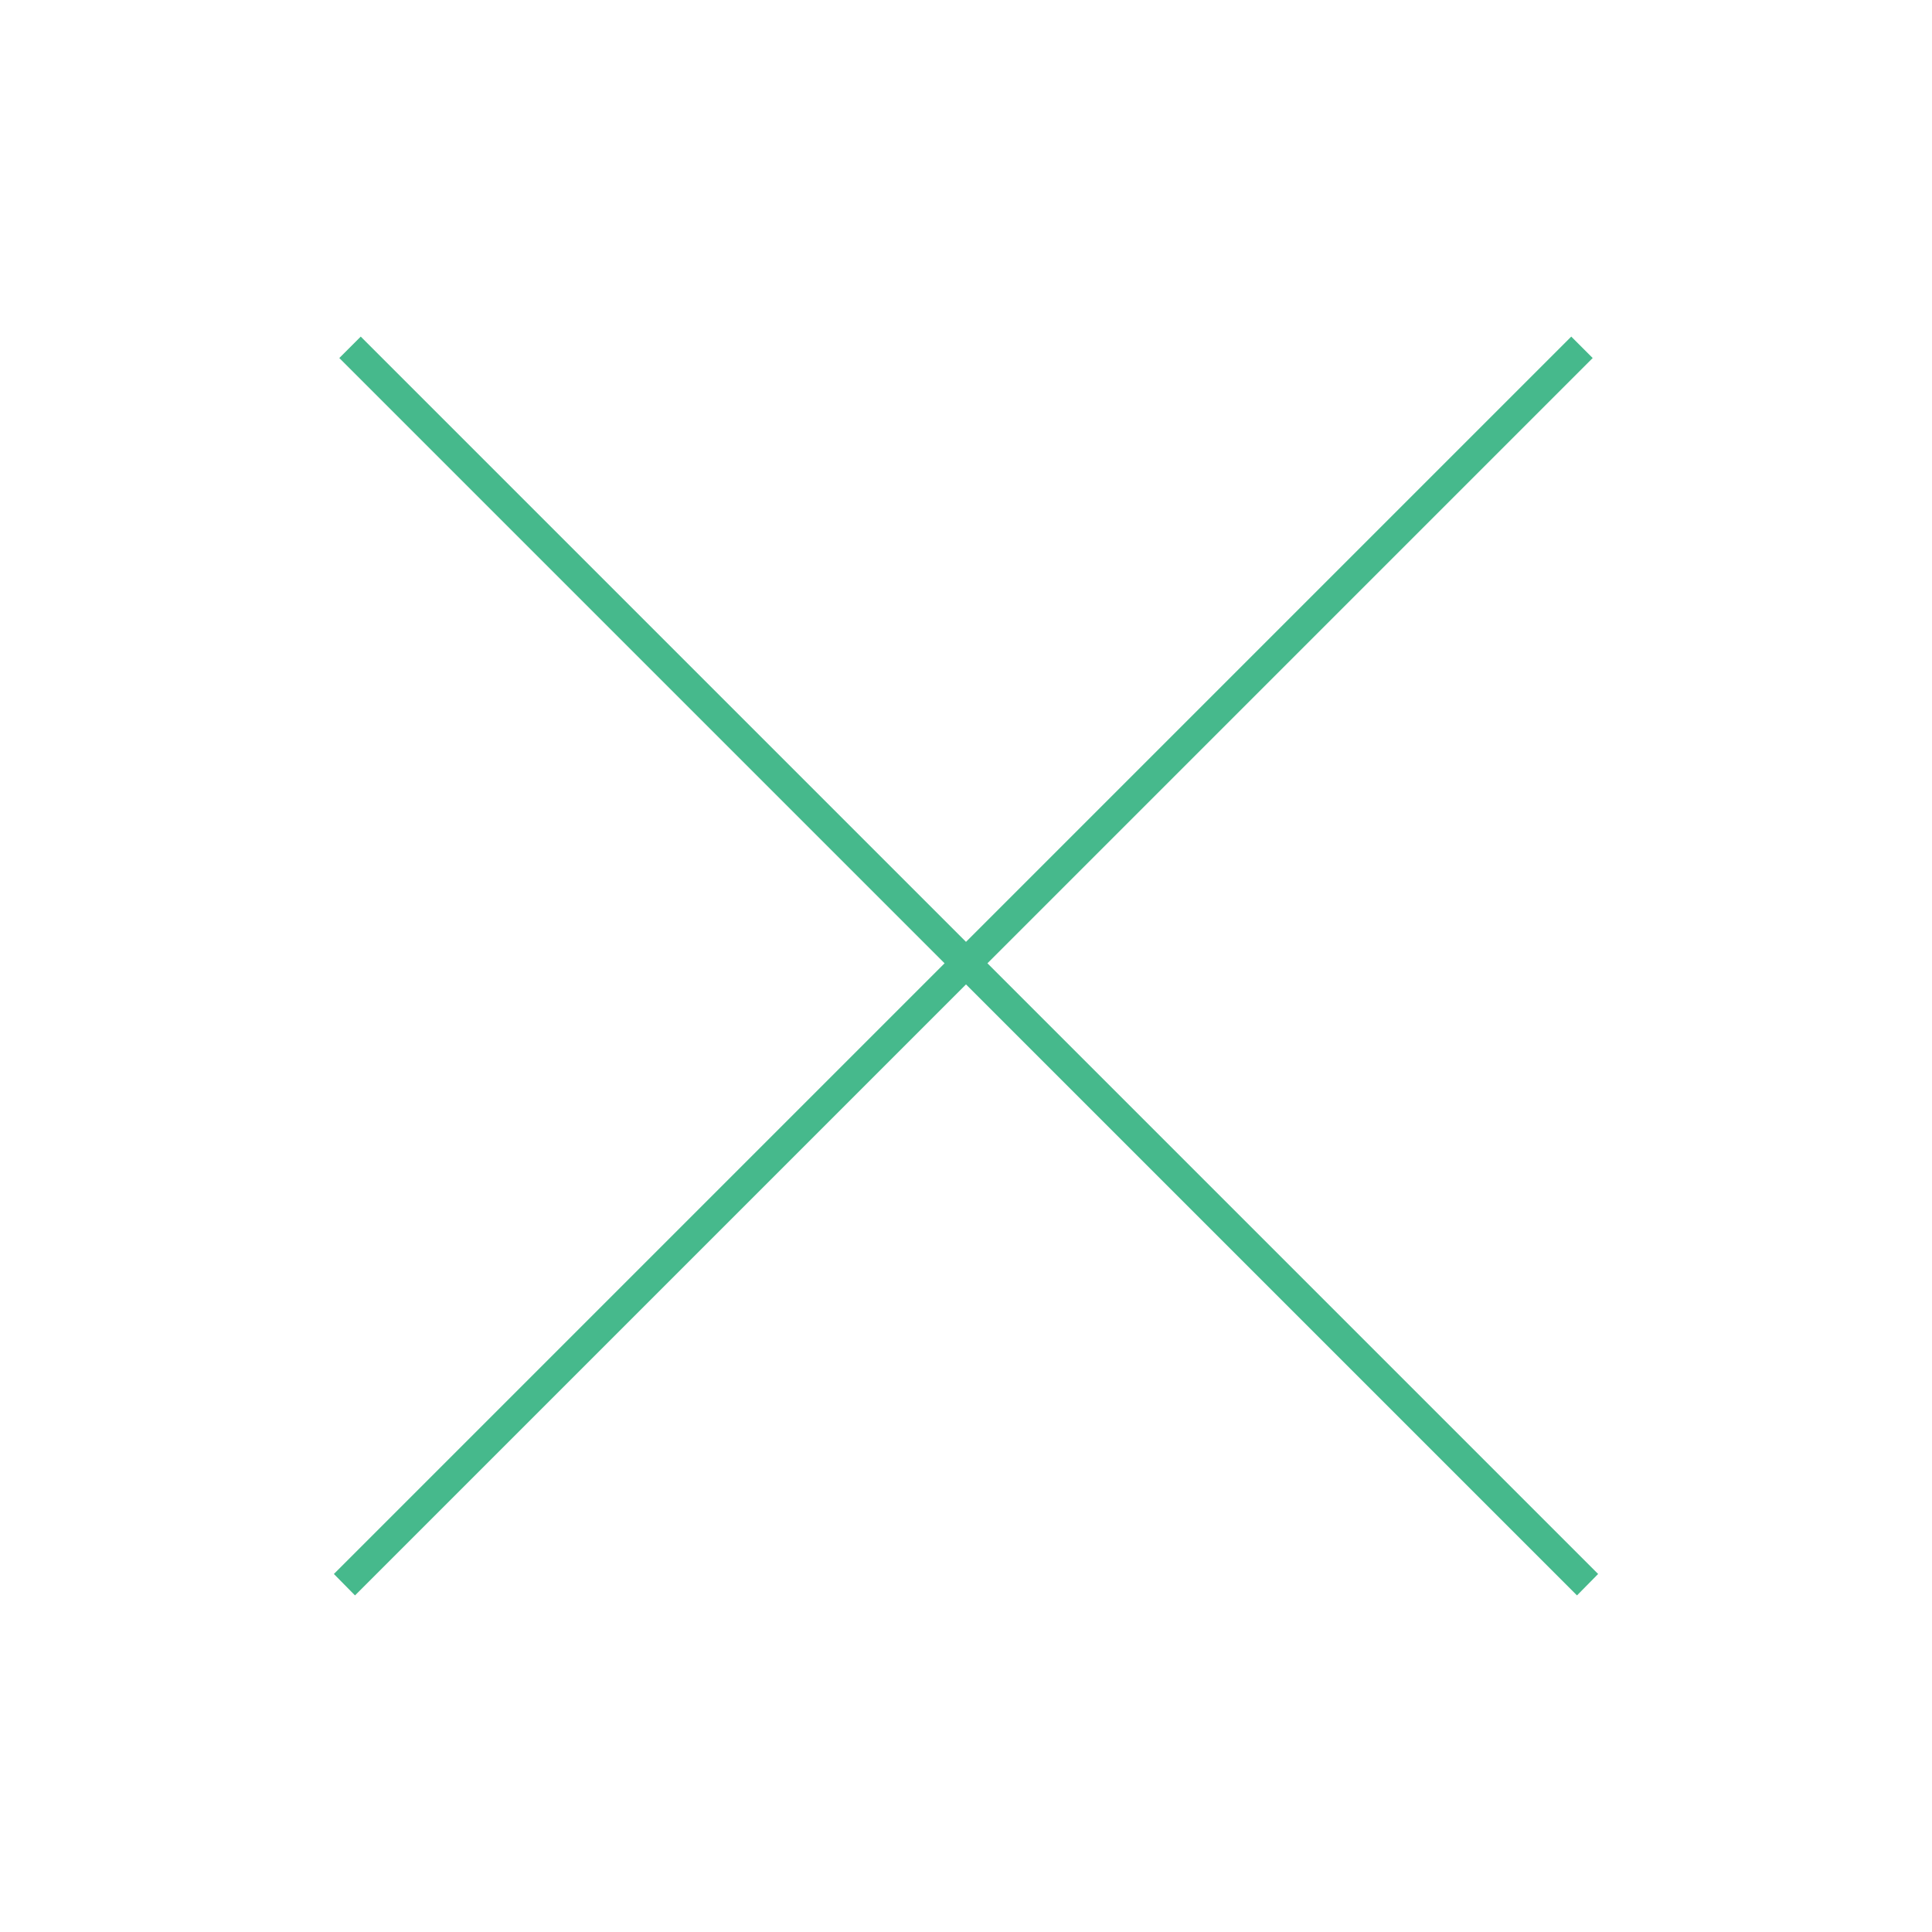 <?xml version="1.0" encoding="UTF-8"?><svg id="Icon_Design" xmlns="http://www.w3.org/2000/svg" viewBox="0 0 64 64"><defs><style>.cls-1{fill:#46b98c;}</style></defs><polygon class="cls-1" points="11.76 52.85 32 32.61 52.24 52.85 52.94 52.14 32.71 31.91 52.76 11.86 52.05 11.15 32 31.2 11.95 11.15 11.24 11.86 31.29 31.91 11.06 52.14 11.76 52.85"/></svg>